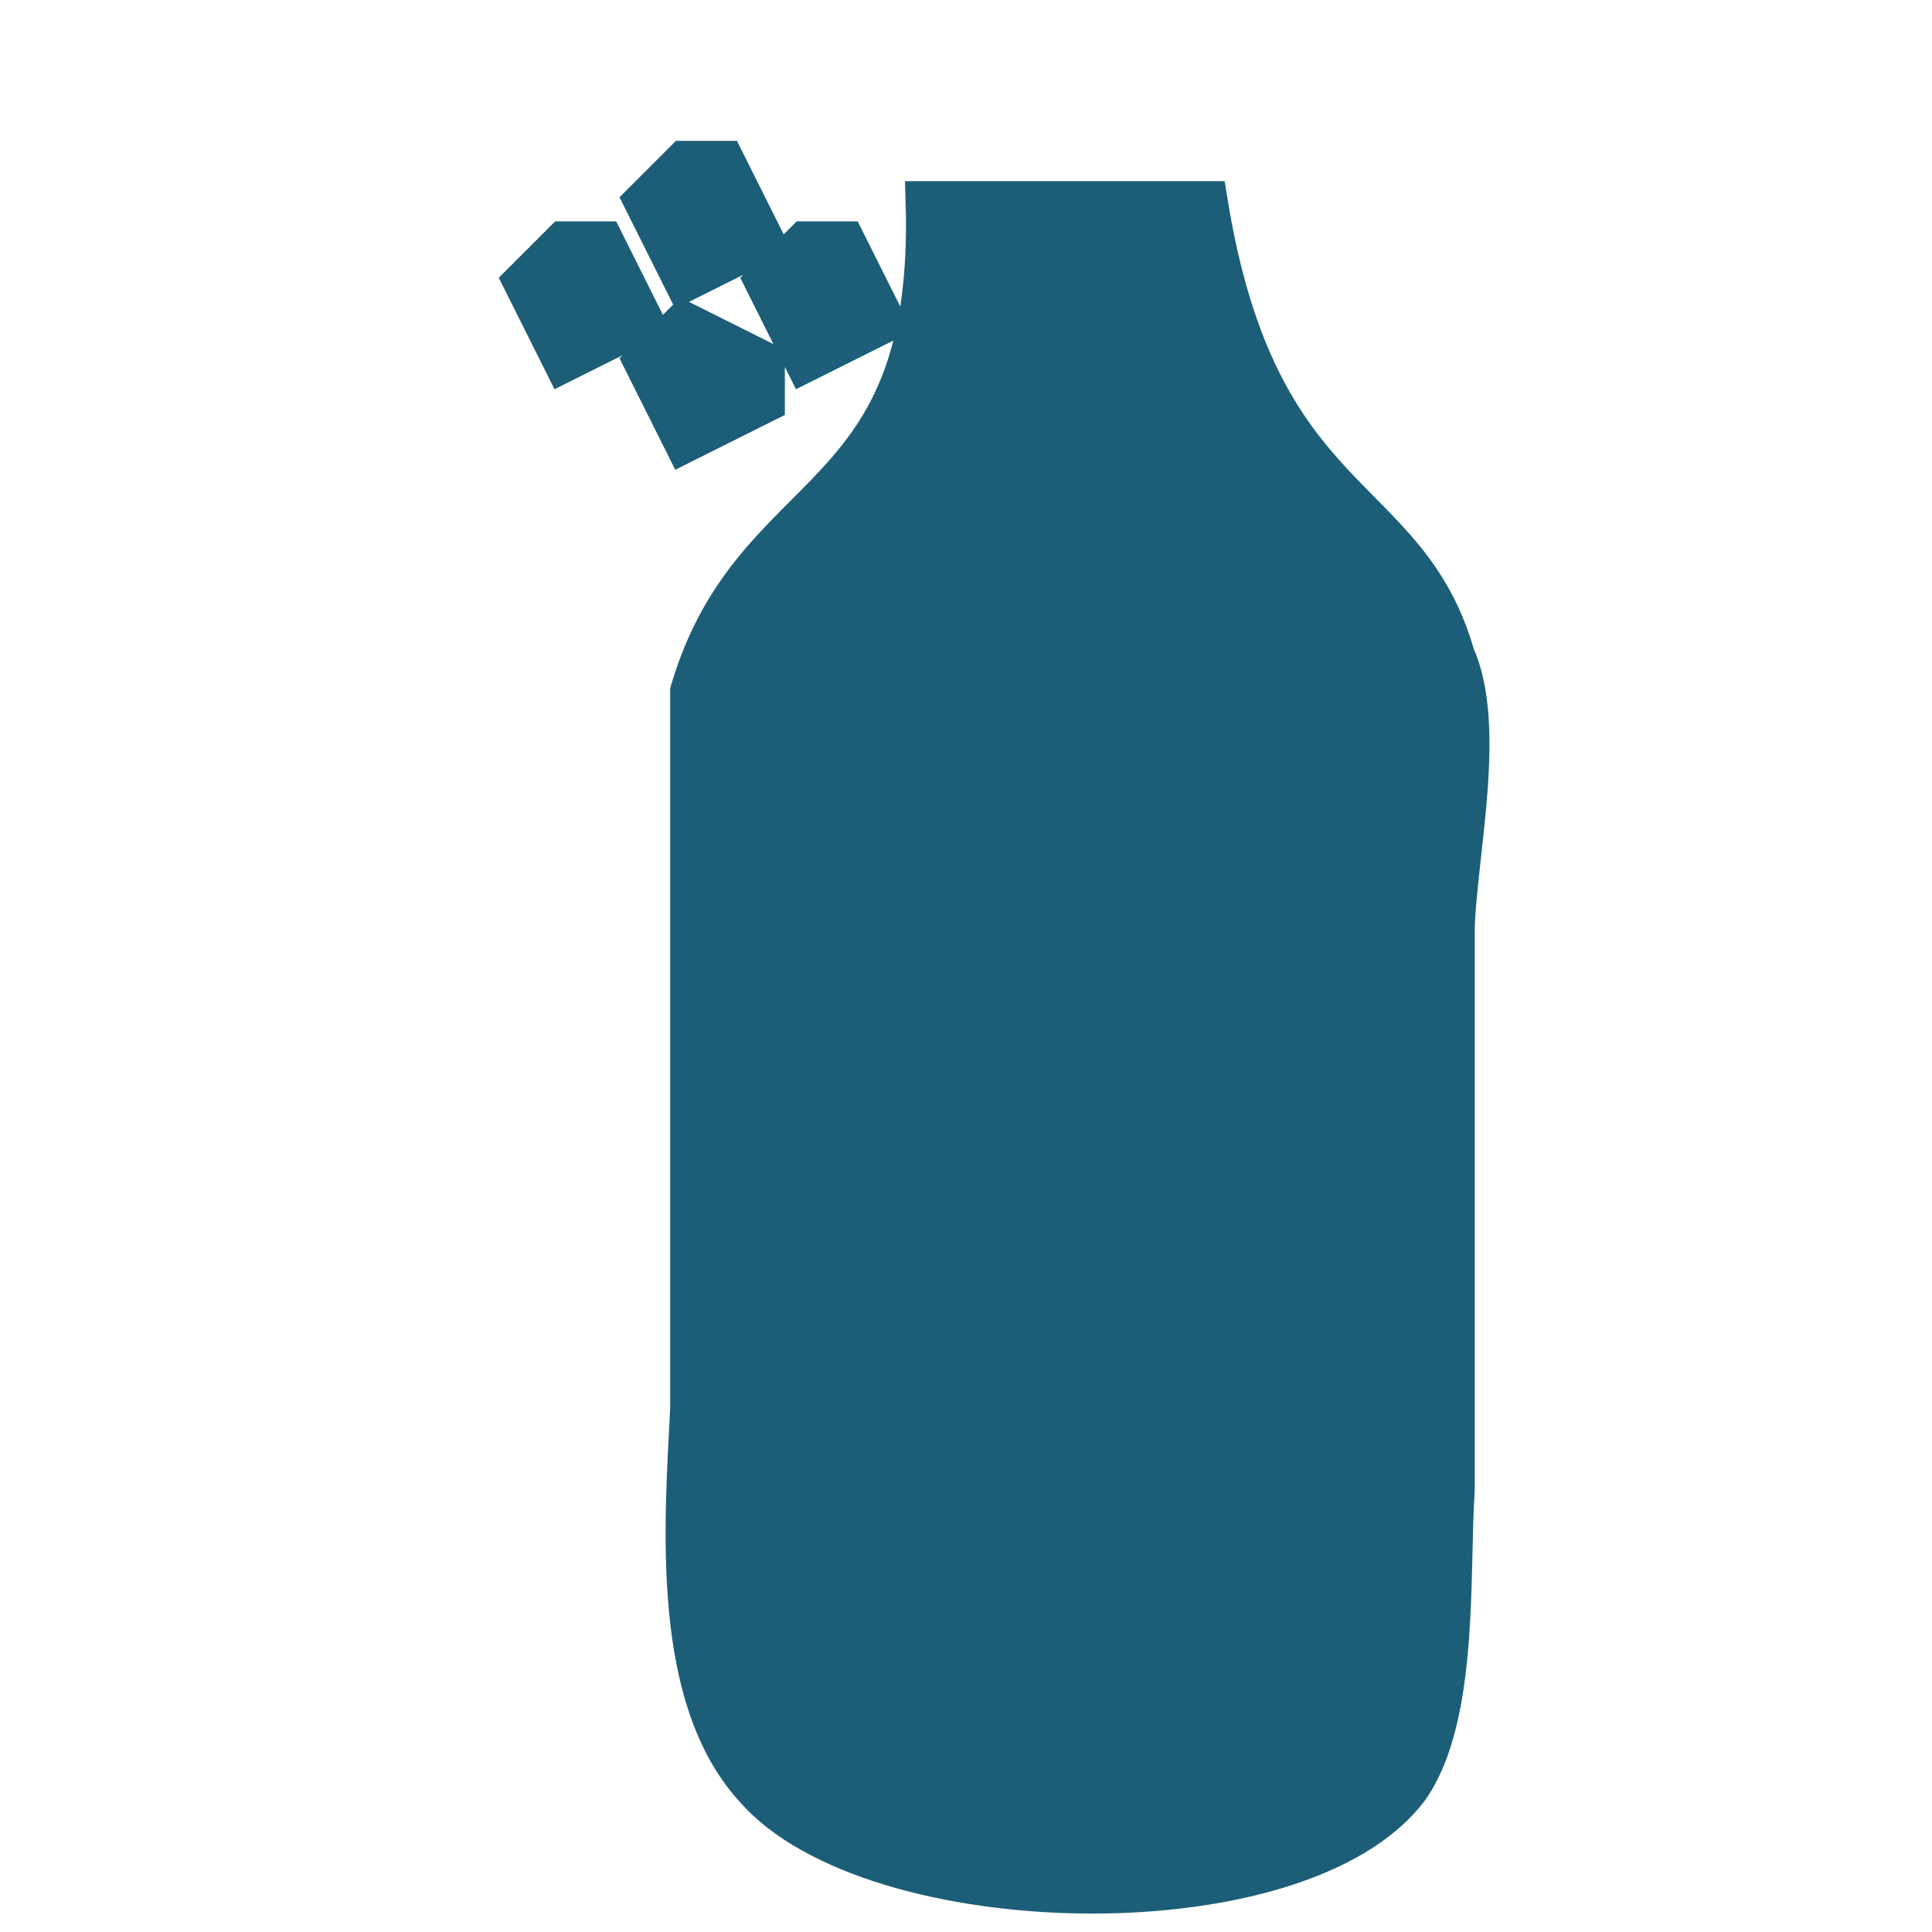 <?xml version="1.0" encoding="UTF-8" standalone="no"?>
<!DOCTYPE svg PUBLIC "-//W3C//DTD SVG 20010904//EN" "http://www.w3.org/TR/2001/REC-SVG-20010904/DTD/svg10.dtd">
<svg xmlns="http://www.w3.org/2000/svg" width="48px" height="48px" viewBox="0 0 48 48">
  <path id="Auswahl" fill="#1c5e78" stroke="#1c5e78" stroke-width="1" d="M 18.00,4.00            C 18.00,4.00 19.00,6.00 19.00,6.00              19.00,6.00 17.00,7.00 17.00,7.00              17.00,7.00 16.00,5.00 16.00,5.00              16.00,5.00 17.00,4.00 17.00,4.00              17.00,4.00 18.00,4.00 18.00,4.00 Z            M 30.00,5.00            C 31.25,12.74 34.94,12.09 36.14,16.28              36.92,18.01 36.22,21.08 36.14,23.00              36.14,23.00 36.14,37.00 36.14,37.00              36.00,39.07 36.25,42.64 35.01,44.42              32.32,48.04 21.65,47.79 18.74,44.42              16.68,42.16 17.00,37.94 17.15,35.00              17.15,35.00 17.15,17.17 17.15,17.17              18.73,11.83 23.24,12.81 23.00,5.00              23.00,5.00 30.00,5.00 30.00,5.00 Z            M 15.00,6.00            C 15.00,6.00 16.00,8.00 16.00,8.00              16.00,8.00 14.00,9.00 14.00,9.00              14.00,9.00 13.00,7.00 13.00,7.00              13.00,7.00 14.00,6.00 14.00,6.00              14.00,6.00 15.00,6.00 15.00,6.00 Z            M 21.00,6.00            C 21.00,6.00 22.00,8.00 22.00,8.00              22.00,8.00 20.00,9.00 20.00,9.00              20.00,9.00 19.00,7.00 19.00,7.00              19.00,7.00 20.00,6.00 20.00,6.00              20.00,6.00 21.00,6.00 21.00,6.00 Z            M 19.00,9.00            C 19.00,9.00 19.00,10.00 19.00,10.00              19.00,10.00 17.00,11.00 17.00,11.00              17.00,11.00 16.00,9.00 16.00,9.00              16.00,9.00 17.00,8.00 17.00,8.00              17.00,8.00 19.00,9.00 19.00,9.00 Z"/>
</svg>